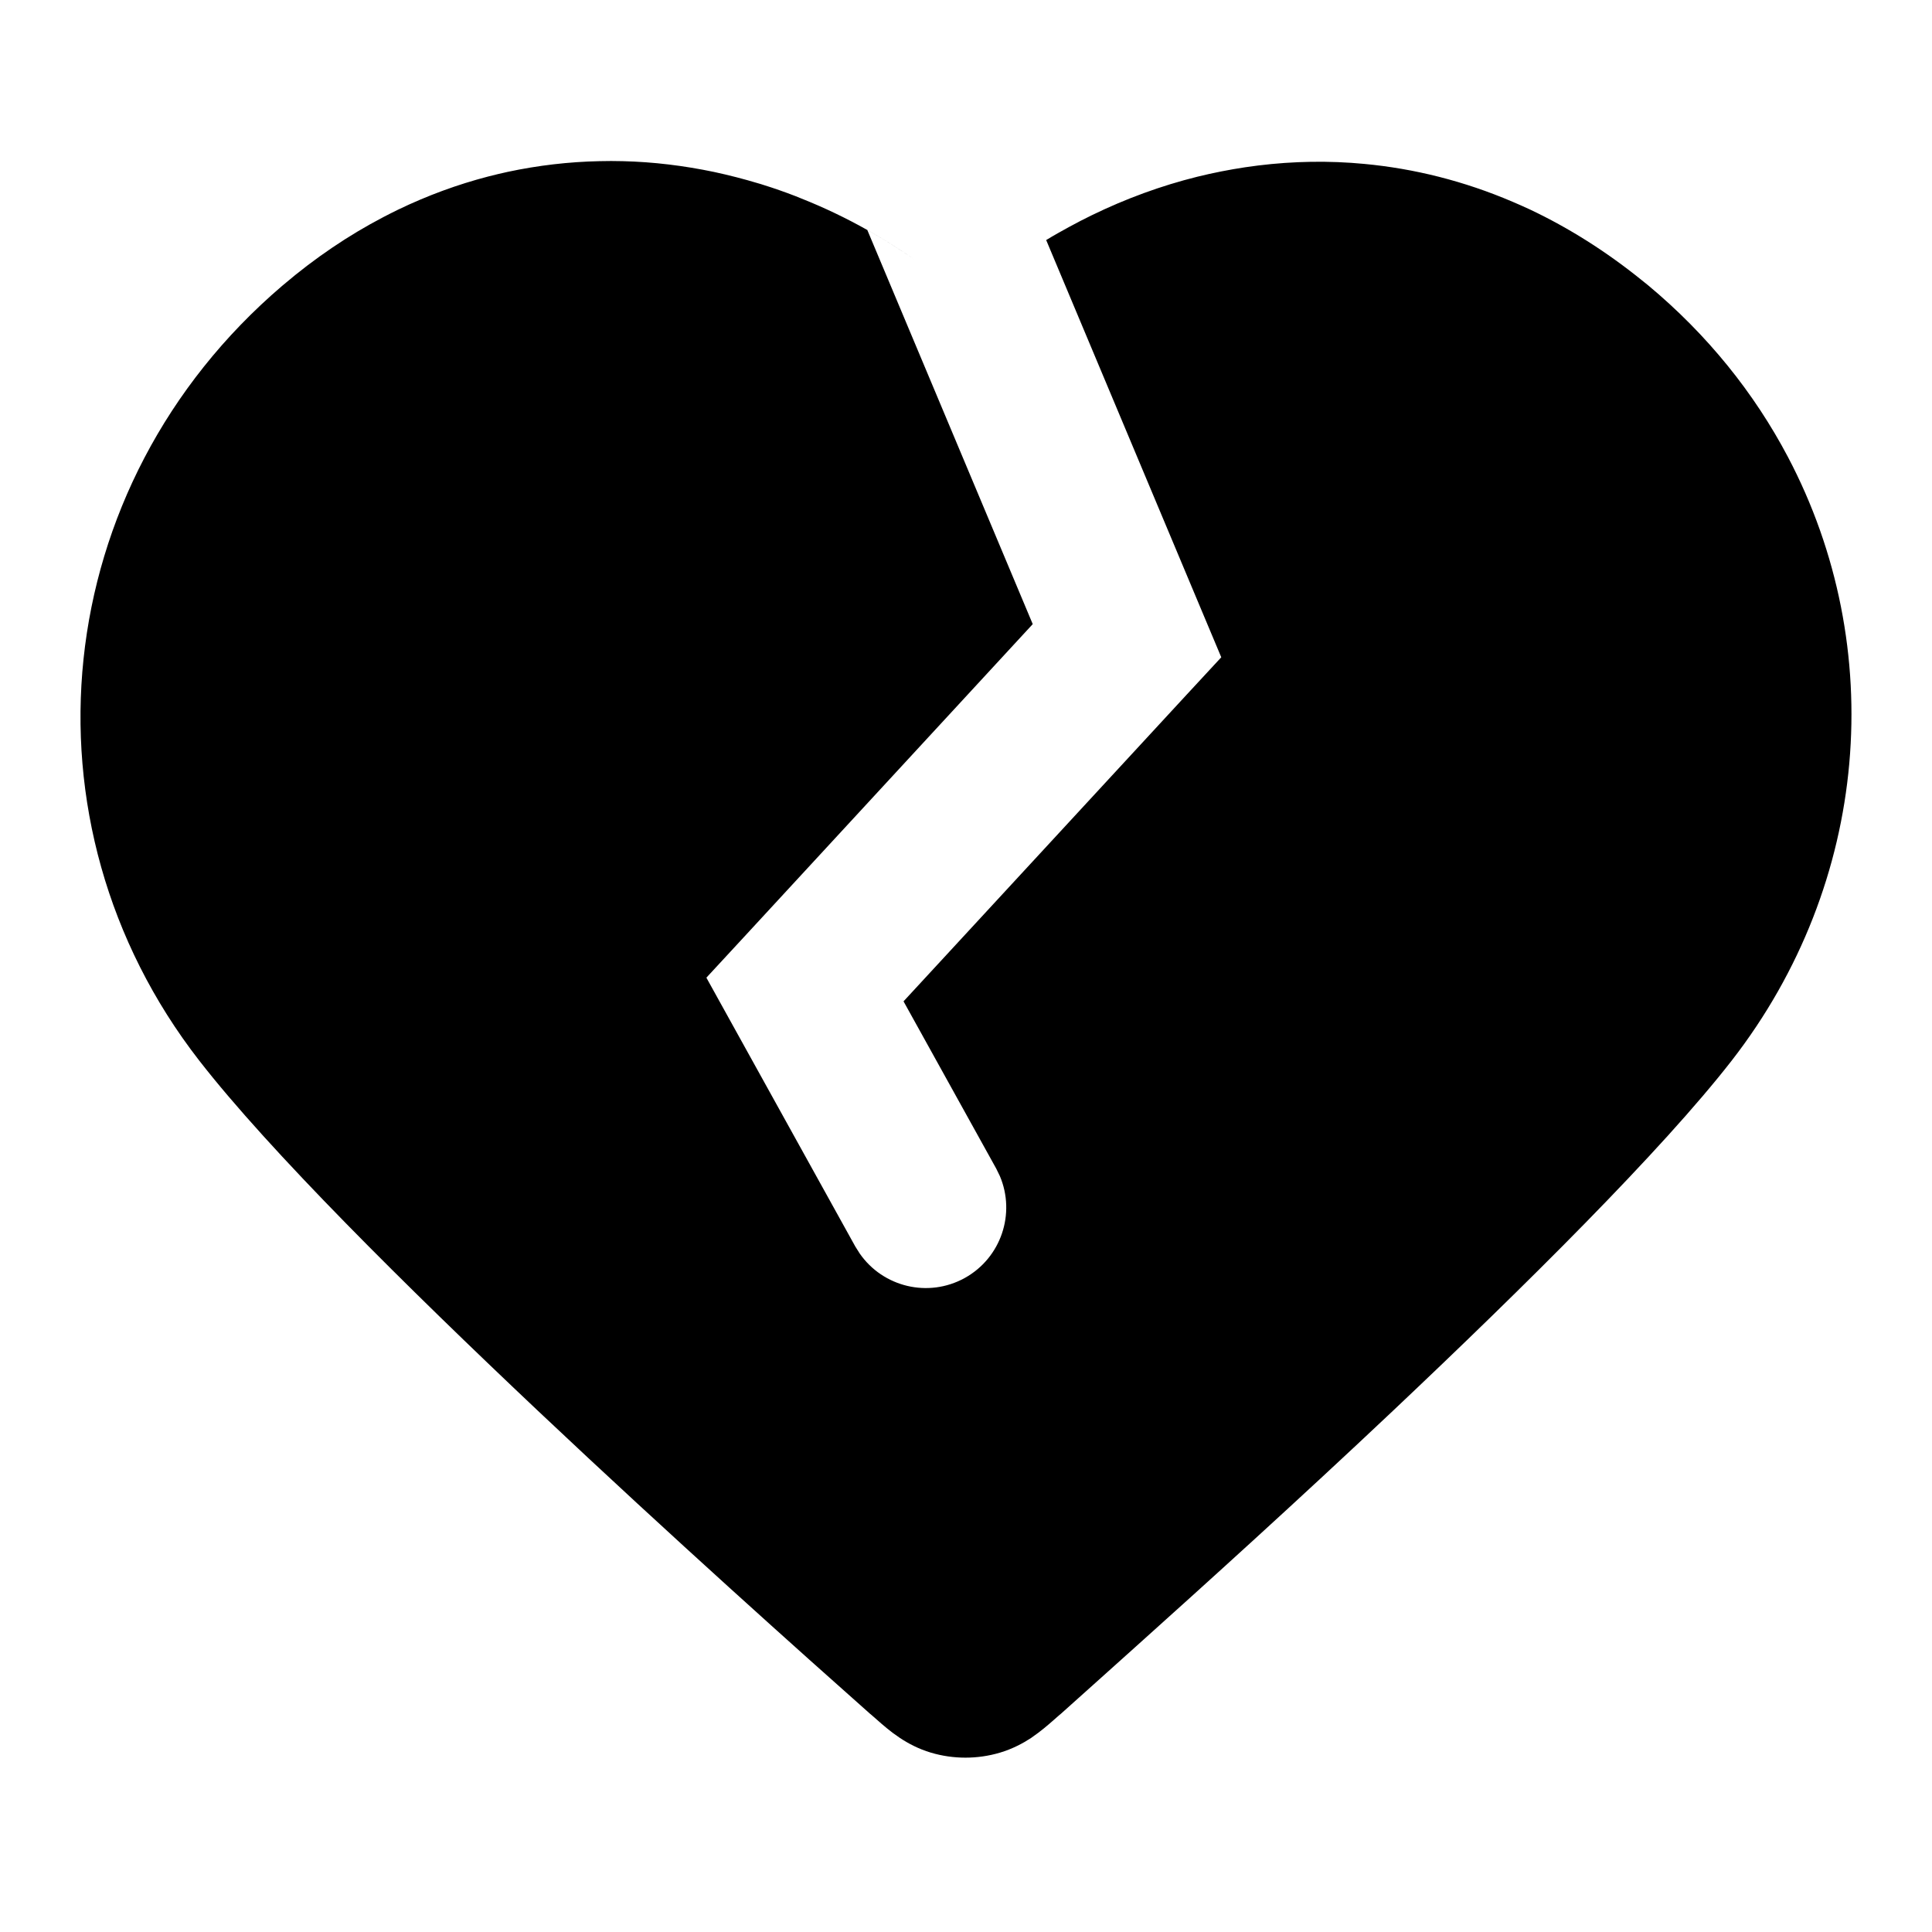 <svg width="24" height="24" viewBox="0 0 24 24" fill="none" xmlns="http://www.w3.org/2000/svg">
<path d="M7.734 2.002C8.117 2.011 8.496 2.058 8.87 2.136C9.055 2.176 9.239 2.223 9.421 2.278C9.441 2.284 9.461 2.289 9.48 2.296C9.615 2.338 9.749 2.385 9.881 2.436C9.906 2.446 9.93 2.456 9.955 2.466C10.235 2.577 10.509 2.708 10.774 2.857L12.829 7.753L9.266 11.614L8.775 12.145L9.125 12.777L10.625 15.485L10.68 15.572C10.969 15.988 11.531 16.126 11.984 15.876C12.437 15.625 12.619 15.074 12.42 14.608L12.375 14.516L11.224 12.439L14.734 8.637L15.171 8.165L14.922 7.572L12.996 2.982C13.091 2.924 13.188 2.87 13.285 2.817C13.377 2.767 13.469 2.719 13.562 2.674C13.985 2.468 14.424 2.307 14.875 2.195C15.07 2.147 15.268 2.108 15.467 2.078C15.902 2.013 16.345 1.993 16.788 2.023C16.841 2.027 16.893 2.031 16.946 2.036C17.566 2.094 18.186 2.248 18.791 2.507C18.864 2.538 18.936 2.57 19.009 2.604C19.482 2.828 19.945 3.118 20.39 3.477C20.416 3.499 20.444 3.52 20.471 3.542C21.214 4.16 21.794 4.887 22.21 5.676C23.457 8.042 23.229 10.965 21.512 13.175C20.639 14.297 18.936 15.984 17.3 17.529C16.135 18.629 14.969 19.683 14.098 20.465C13.731 20.793 13.419 21.076 13.178 21.29C13.173 21.294 13.167 21.299 13.162 21.303C13.085 21.371 12.99 21.456 12.898 21.525L12.808 21.59C12.707 21.656 12.579 21.725 12.422 21.772C12.143 21.855 11.843 21.855 11.564 21.772C11.407 21.725 11.28 21.656 11.18 21.59L11.088 21.525C10.997 21.456 10.902 21.371 10.825 21.303C10.82 21.299 10.815 21.294 10.809 21.29C9.995 20.568 8.342 19.092 6.686 17.529C5.05 15.984 3.347 14.297 2.475 13.175C0.176 10.217 0.598 6.034 3.505 3.551C3.508 3.548 3.512 3.545 3.516 3.542C3.915 3.202 4.332 2.922 4.76 2.698C4.821 2.666 4.883 2.635 4.944 2.605C5.311 2.428 5.686 2.291 6.063 2.193C6.144 2.172 6.225 2.153 6.307 2.135C6.686 2.054 7.067 2.01 7.447 2.002C7.543 2 7.639 1.999 7.734 2.002ZM12.5 3.313C12.326 3.44 12.157 3.574 11.993 3.718C12.157 3.574 12.326 3.44 12.5 3.313ZM10.773 2.856C10.976 2.97 11.173 3.094 11.365 3.228C11.173 3.095 10.976 2.97 10.774 2.857L10.773 2.856Z" fill="black"/>
</svg>
